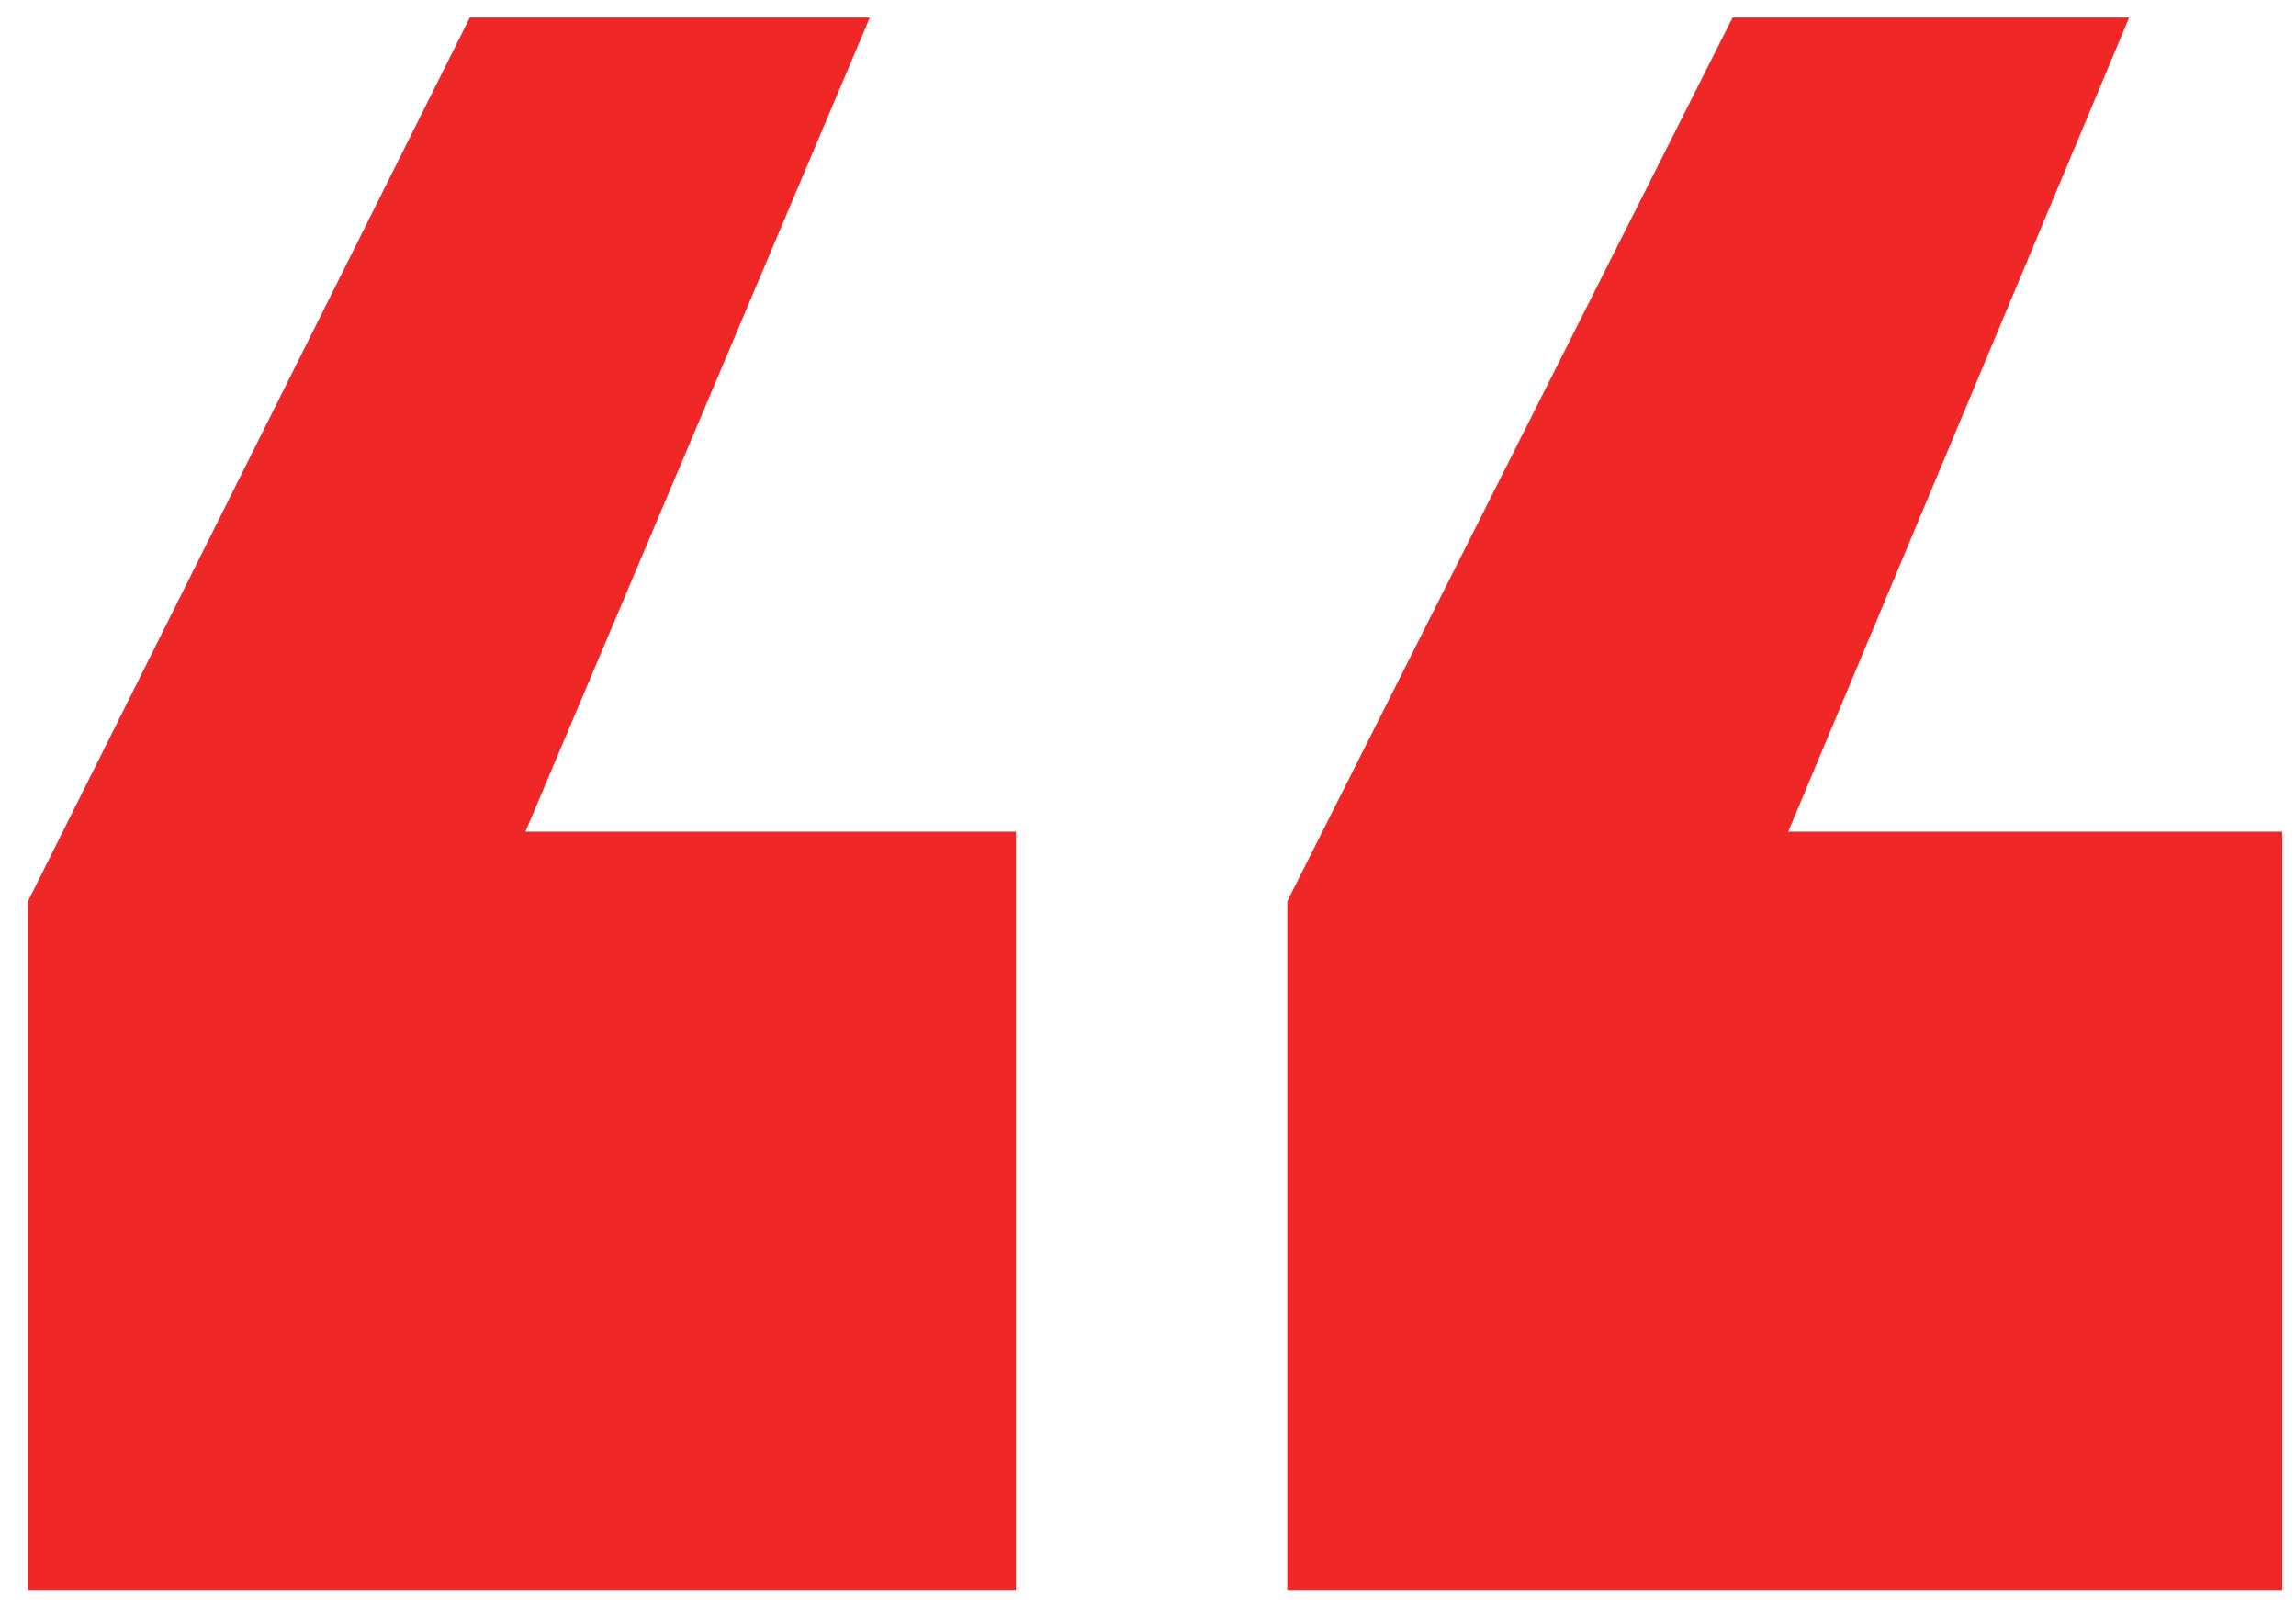 <svg width="66" height="46" viewBox="0 0 66 46" fill="none" xmlns="http://www.w3.org/2000/svg">
<path d="M37.004 45.705V25.905L49.804 0.505H61.204L51.404 23.905H65.604V45.705H37.004ZM0.804 45.705V25.905L13.504 0.505H25.004L15.104 23.905H29.204V45.705H0.804Z" fill="#F02727"/>
</svg>
